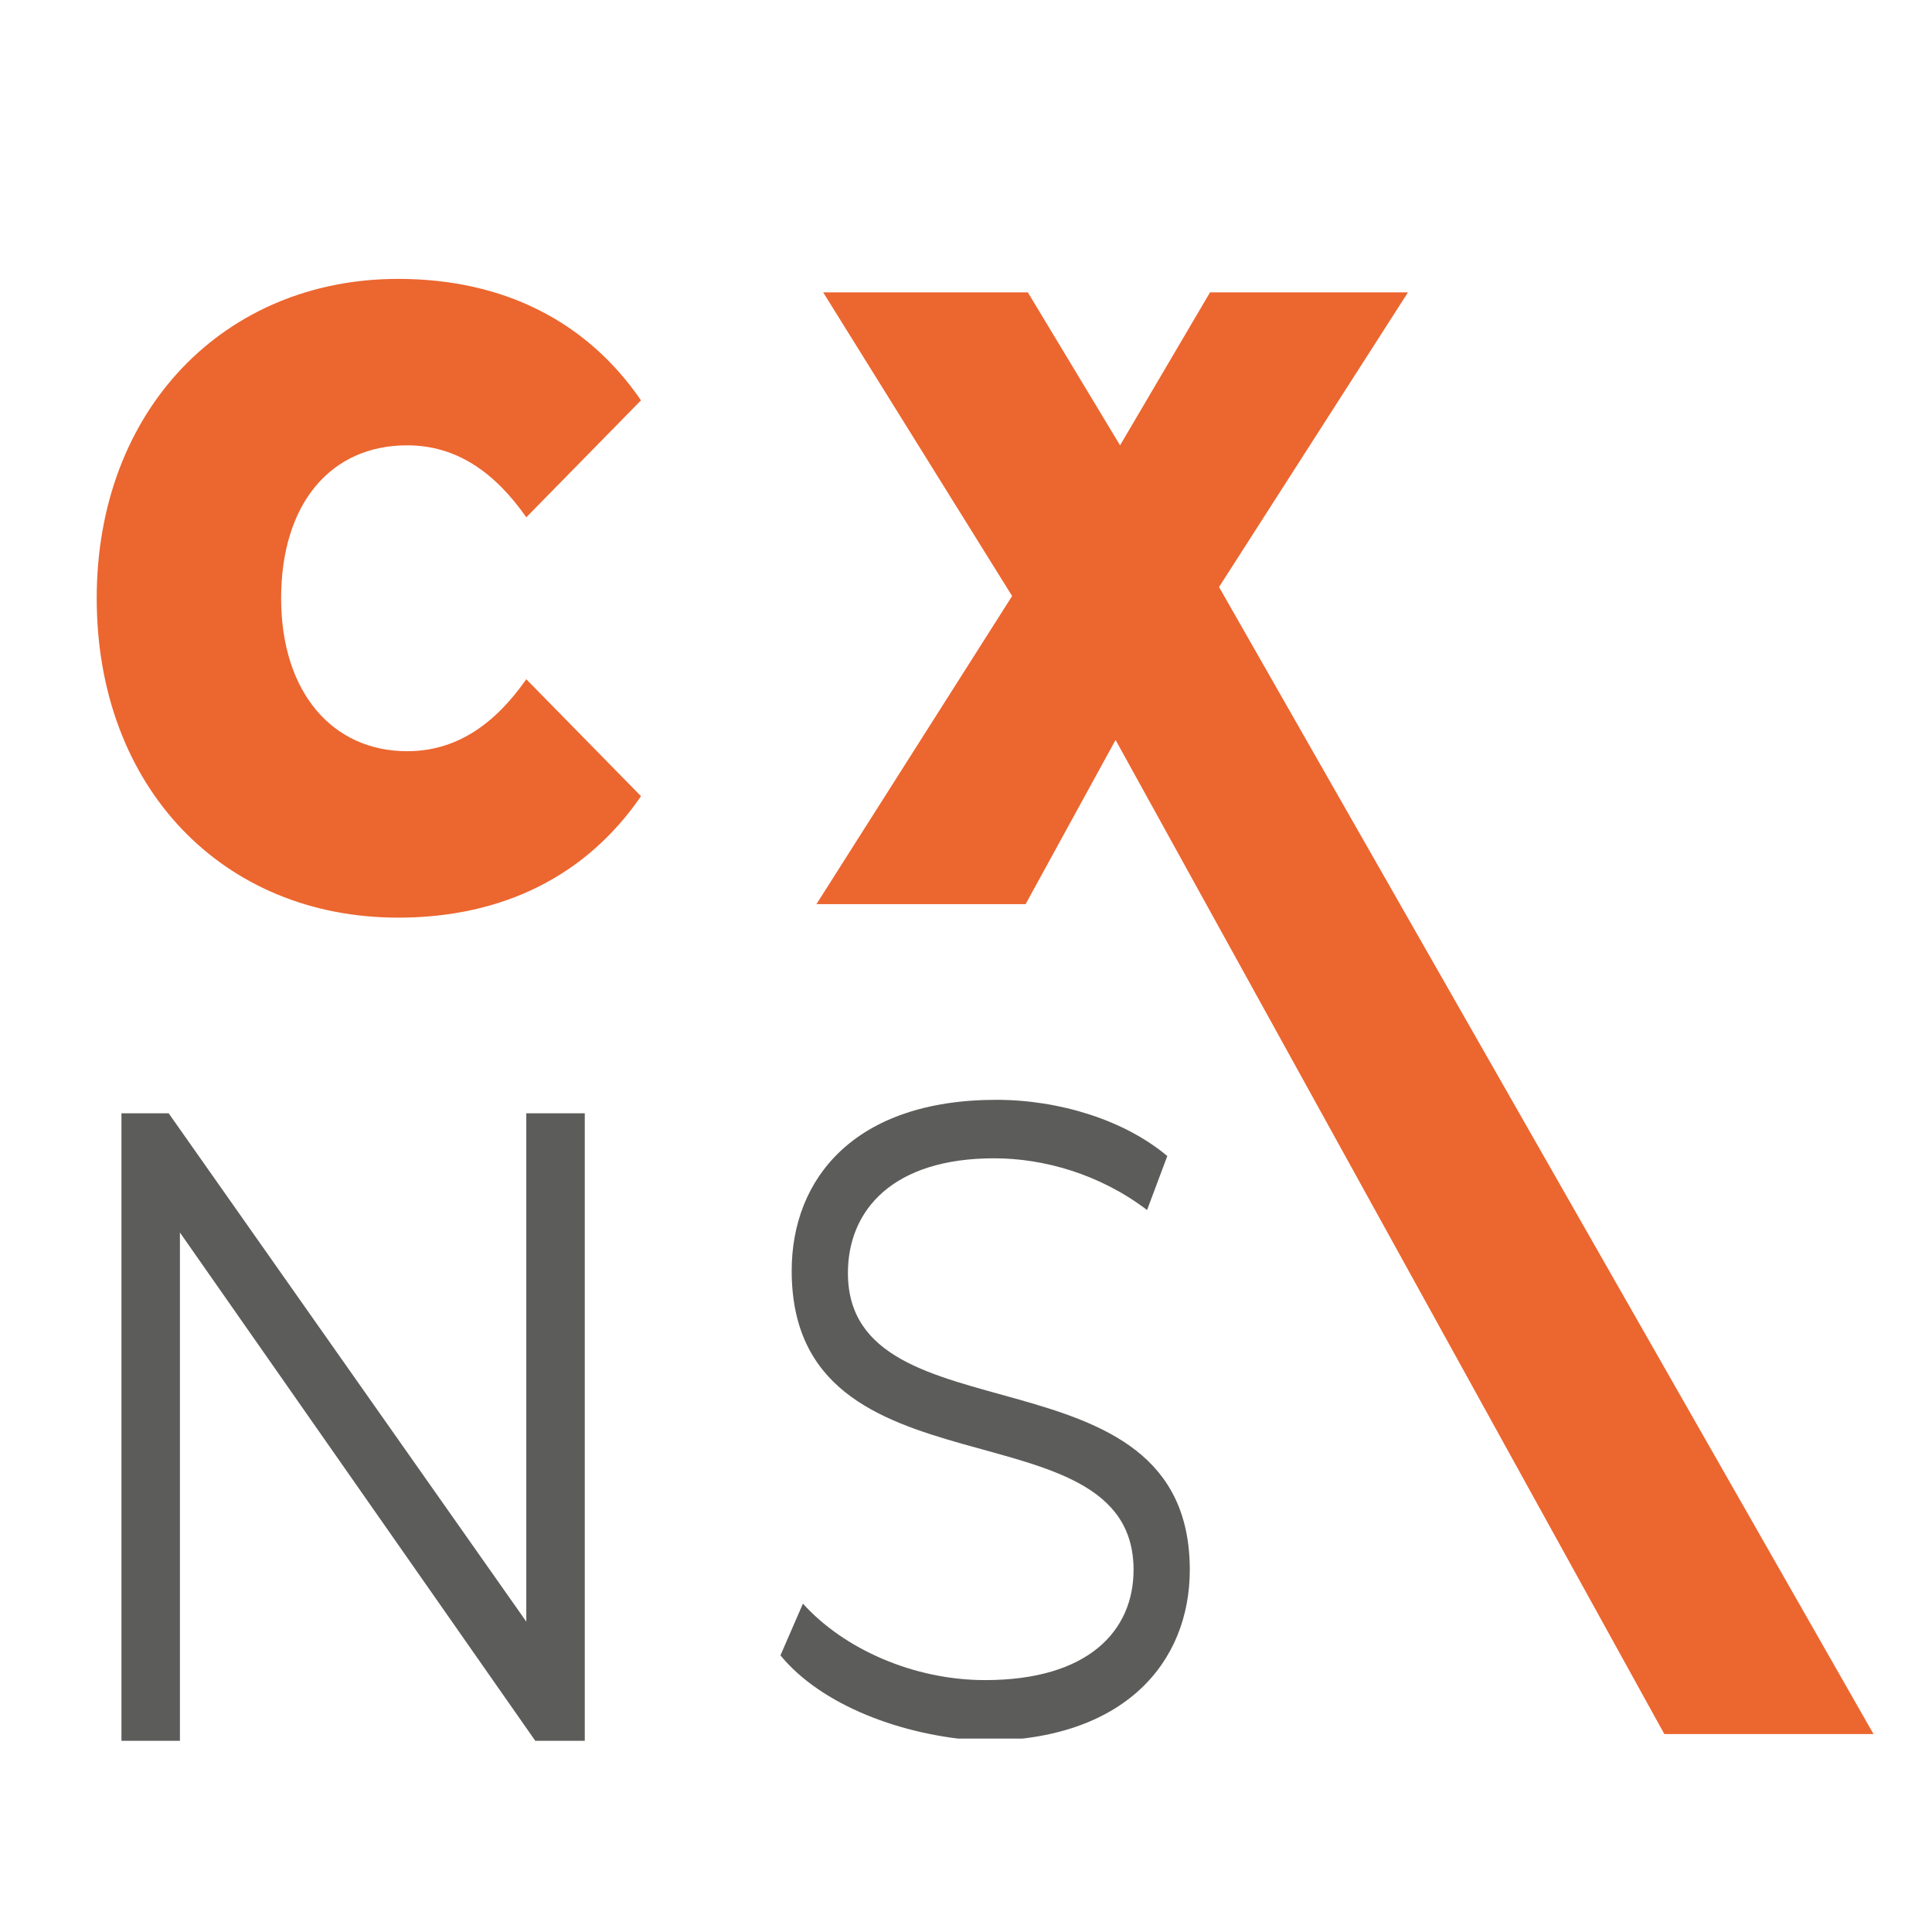 <?xml version="1.0" encoding="utf-8"?>
<!-- Generator: Adobe Illustrator 25.0.0, SVG Export Plug-In . SVG Version: 6.00 Build 0)  -->
<svg version="1.1" id="Laag_1" xmlns="http://www.w3.org/2000/svg" xmlns:xlink="http://www.w3.org/1999/xlink" x="0px" y="0px"
	 viewBox="0 0 85.9 85.9" style="enable-background:new 0 0 85.9 85.9;" xml:space="preserve">
<style type="text/css">
	.st0{clip-path:url(#SVGID_2_);fill:#EC662F;}
	.st1{fill:#EC662F;}
	.st2{fill:#5C5C5B;}
	.st3{clip-path:url(#SVGID_4_);fill:#5C5C5B;}
</style>
<g>
	<defs>
		<rect id="SVGID_1_" x="4.3" y="12.3" width="79.1" height="65"/>
	</defs>
	<clipPath id="SVGID_2_">
		<use xlink:href="#SVGID_1_"  style="overflow:visible;"/>
	</clipPath>
	<path class="st0" d="M4.3,26.6c0-8.4,5.7-14.2,13.4-14.2c4.7,0,8.4,1.9,10.8,5.4L23.4,23c-1.4-2-3.1-3.2-5.3-3.2
		c-3.4,0-5.6,2.6-5.6,6.8c0,4.2,2.3,6.8,5.6,6.8c2.2,0,3.9-1.2,5.3-3.2l5.1,5.2c-2.4,3.5-6.1,5.4-10.8,5.4C9.9,40.8,4.3,35,4.3,26.6
		"/>
</g>
<polygon class="st1" points="53.8,13 49.8,19.8 45.7,13 36.6,13 45,26.5 36.3,40.2 45.6,40.2 49.6,32.9 74,77.1 83.3,77.1 
	54.2,26.1 62.6,13 "/>
<polygon class="st2" points="23.4,49.5 23.4,72.1 7.5,49.5 5.4,49.5 5.4,77.4 8,77.4 8,54.8 23.8,77.4 26,77.4 26,49.5 "/>
<g>
	<defs>
		<rect id="SVGID_3_" x="4.3" y="12.3" width="79.1" height="65"/>
	</defs>
	<clipPath id="SVGID_4_">
		<use xlink:href="#SVGID_3_"  style="overflow:visible;"/>
	</clipPath>
	<path class="st3" d="M34.7,73.6l1-2.3c1.8,2,4.9,3.4,8.1,3.4c4.6,0,6.6-2.2,6.6-4.9c0-7.6-15.2-2.9-15.2-13.3
		c0-4.1,2.8-7.6,9.1-7.6c2.8,0,5.7,0.9,7.6,2.5l-0.9,2.4c-2.1-1.6-4.6-2.3-6.8-2.3c-4.5,0-6.5,2.3-6.5,5.1c0,7.6,15.2,3,15.2,13.2
		c0,4.1-2.9,7.6-9.2,7.6C40.1,77.2,36.5,75.8,34.7,73.6"/>
</g>
</svg>
